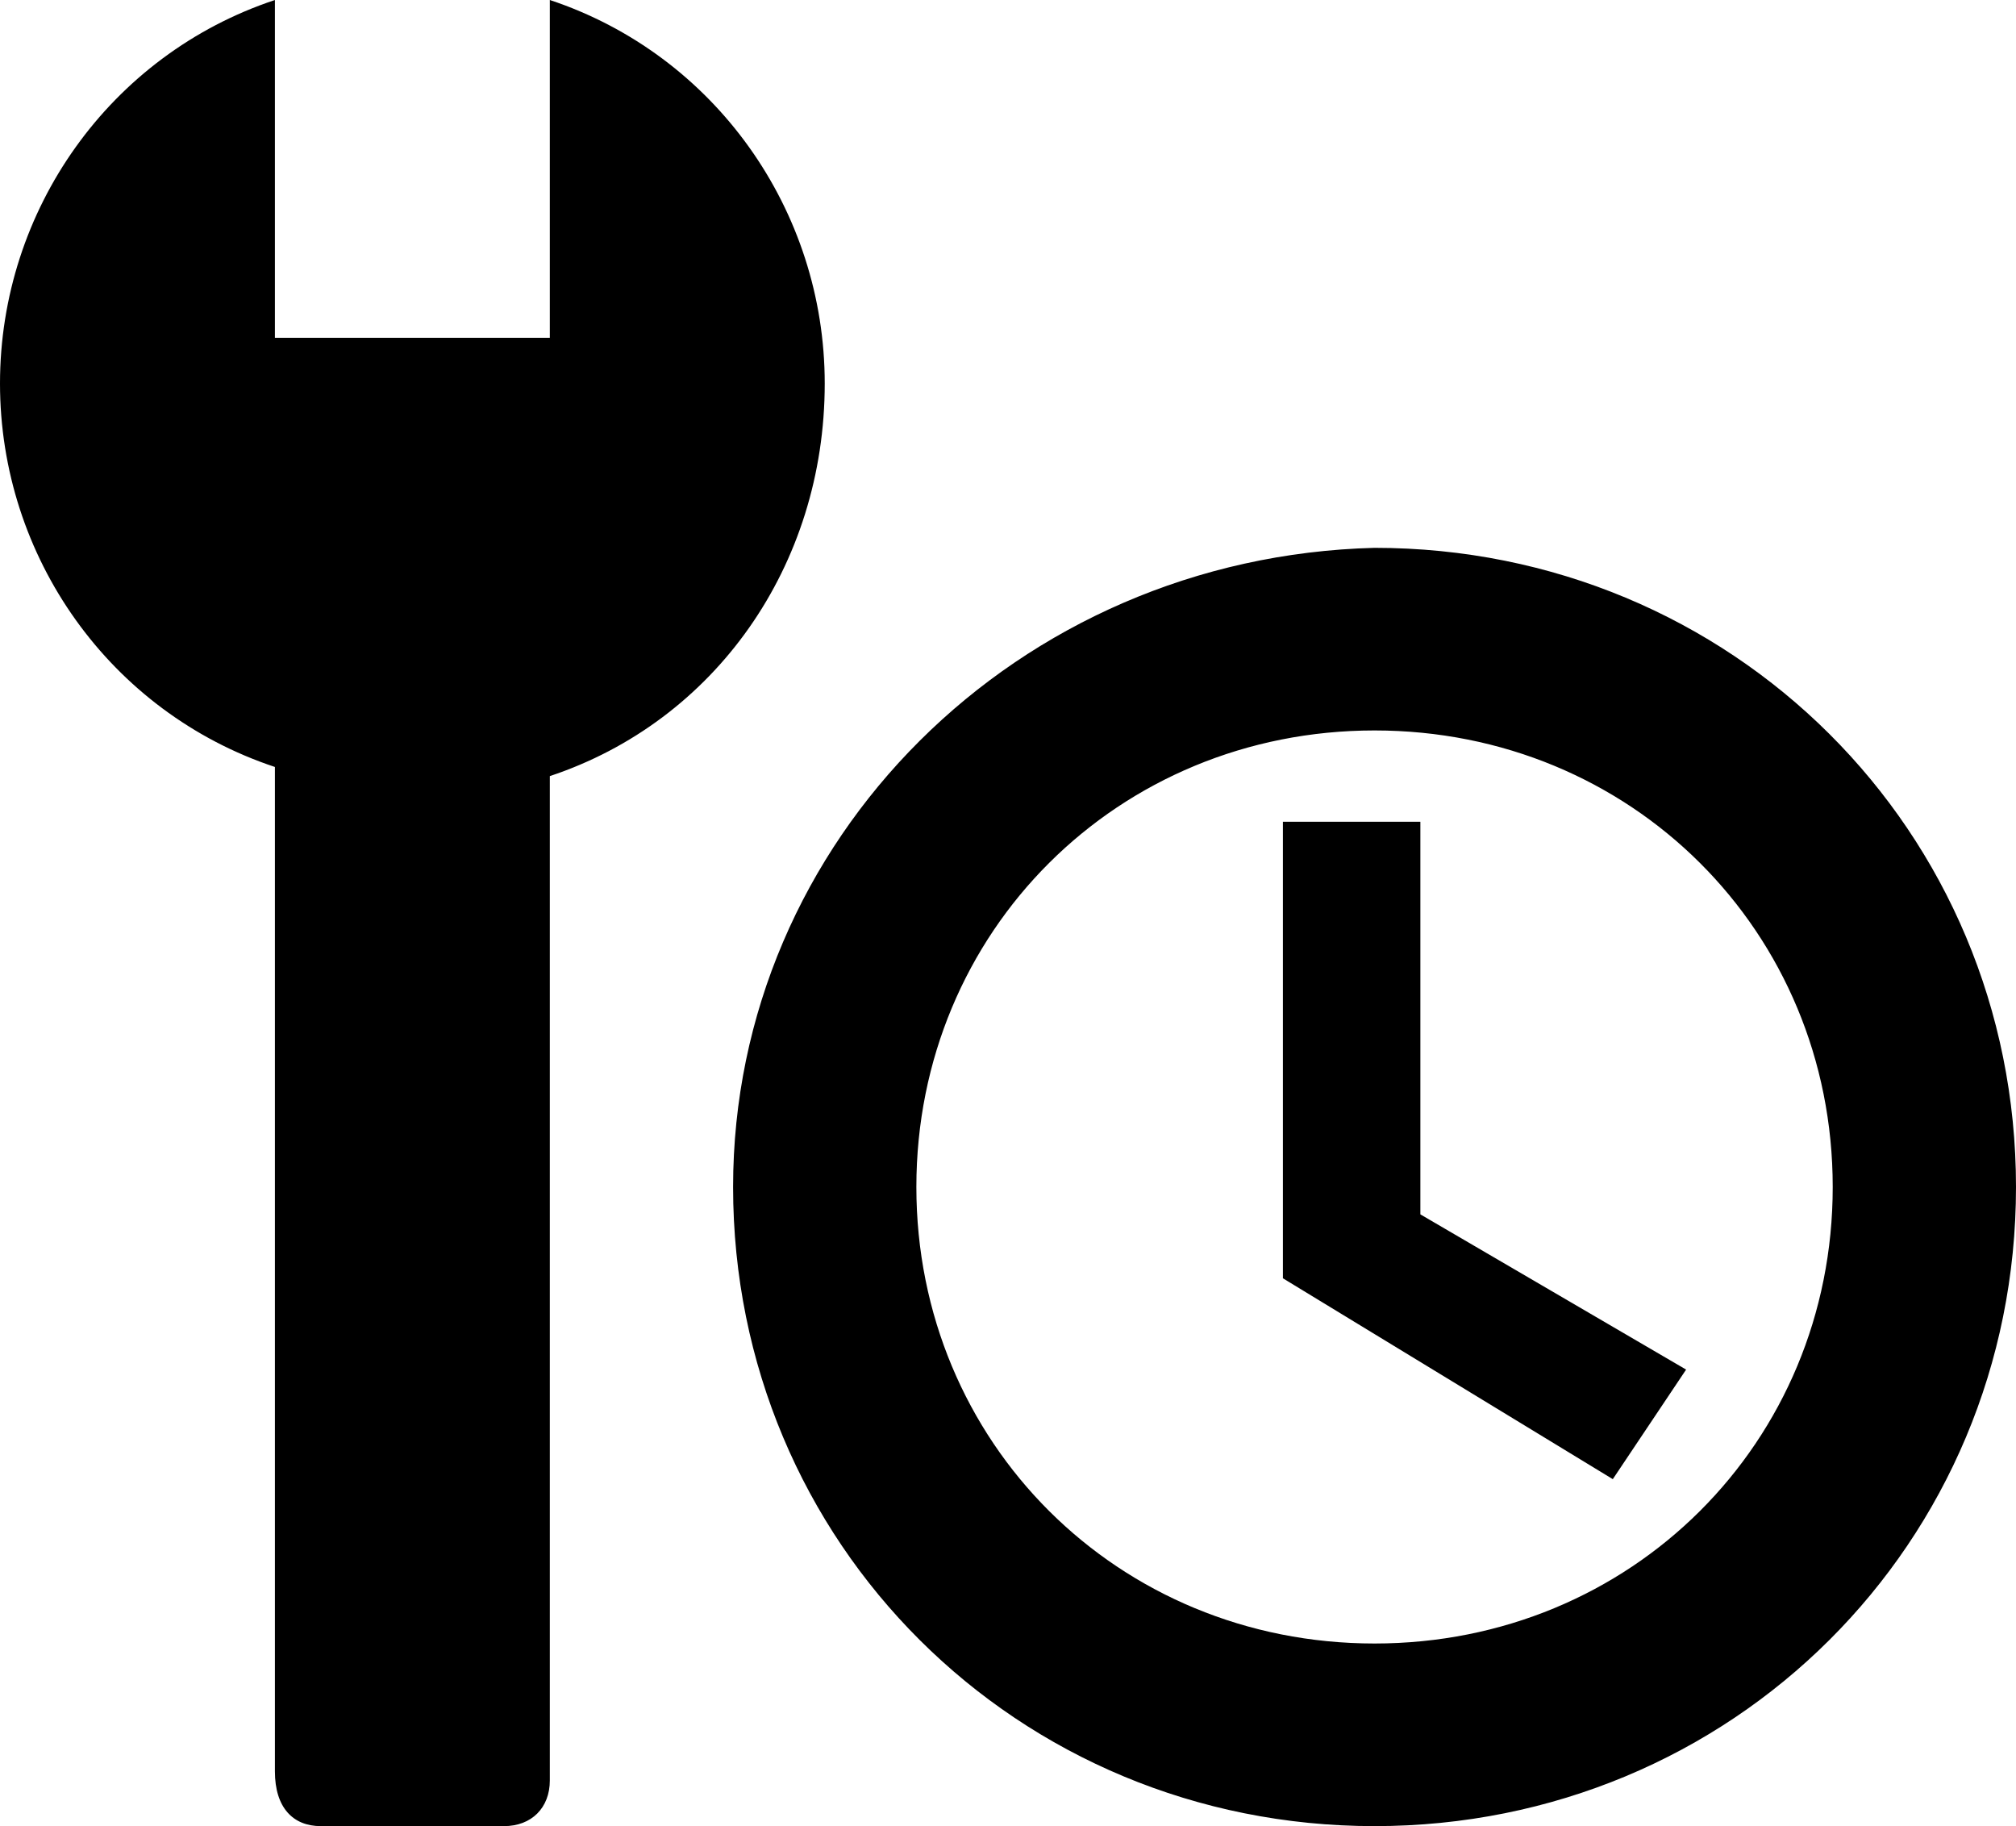 <?xml version="1.0" encoding="UTF-8"?> <svg xmlns="http://www.w3.org/2000/svg" width="159" height="144" viewBox="0 0 159 144" fill="none"> <path d="M65.046 30.24C65.046 16.56 56.373 4.32 43.364 0V26.64H21.682V0C8.673 4.32 0 16.56 0 30.24C0 43.92 8.673 56.16 21.682 60.48V139.68C21.682 142.56 23.127 144 25.296 144H39.75C41.918 144 43.364 142.56 43.364 140.4V61.2C56.373 56.88 65.046 44.64 65.046 30.24ZM108.409 43.2C80.223 43.92 57.818 66.24 57.818 93.6C57.818 121.68 80.223 144 108.409 144C136.595 144 159 121.68 159 93.6C159 65.52 136.595 43.2 108.409 43.2ZM108.409 129.6C88.173 129.6 72.273 113.76 72.273 93.6C72.273 73.44 88.173 57.6 108.409 57.6C128.645 57.6 144.545 73.44 144.545 93.6C144.545 113.76 128.645 129.6 108.409 129.6ZM101.182 64.8V100.8L127.2 116.64L132.982 108L112.023 95.76V64.8H101.182Z" fill="black"></path> </svg> 